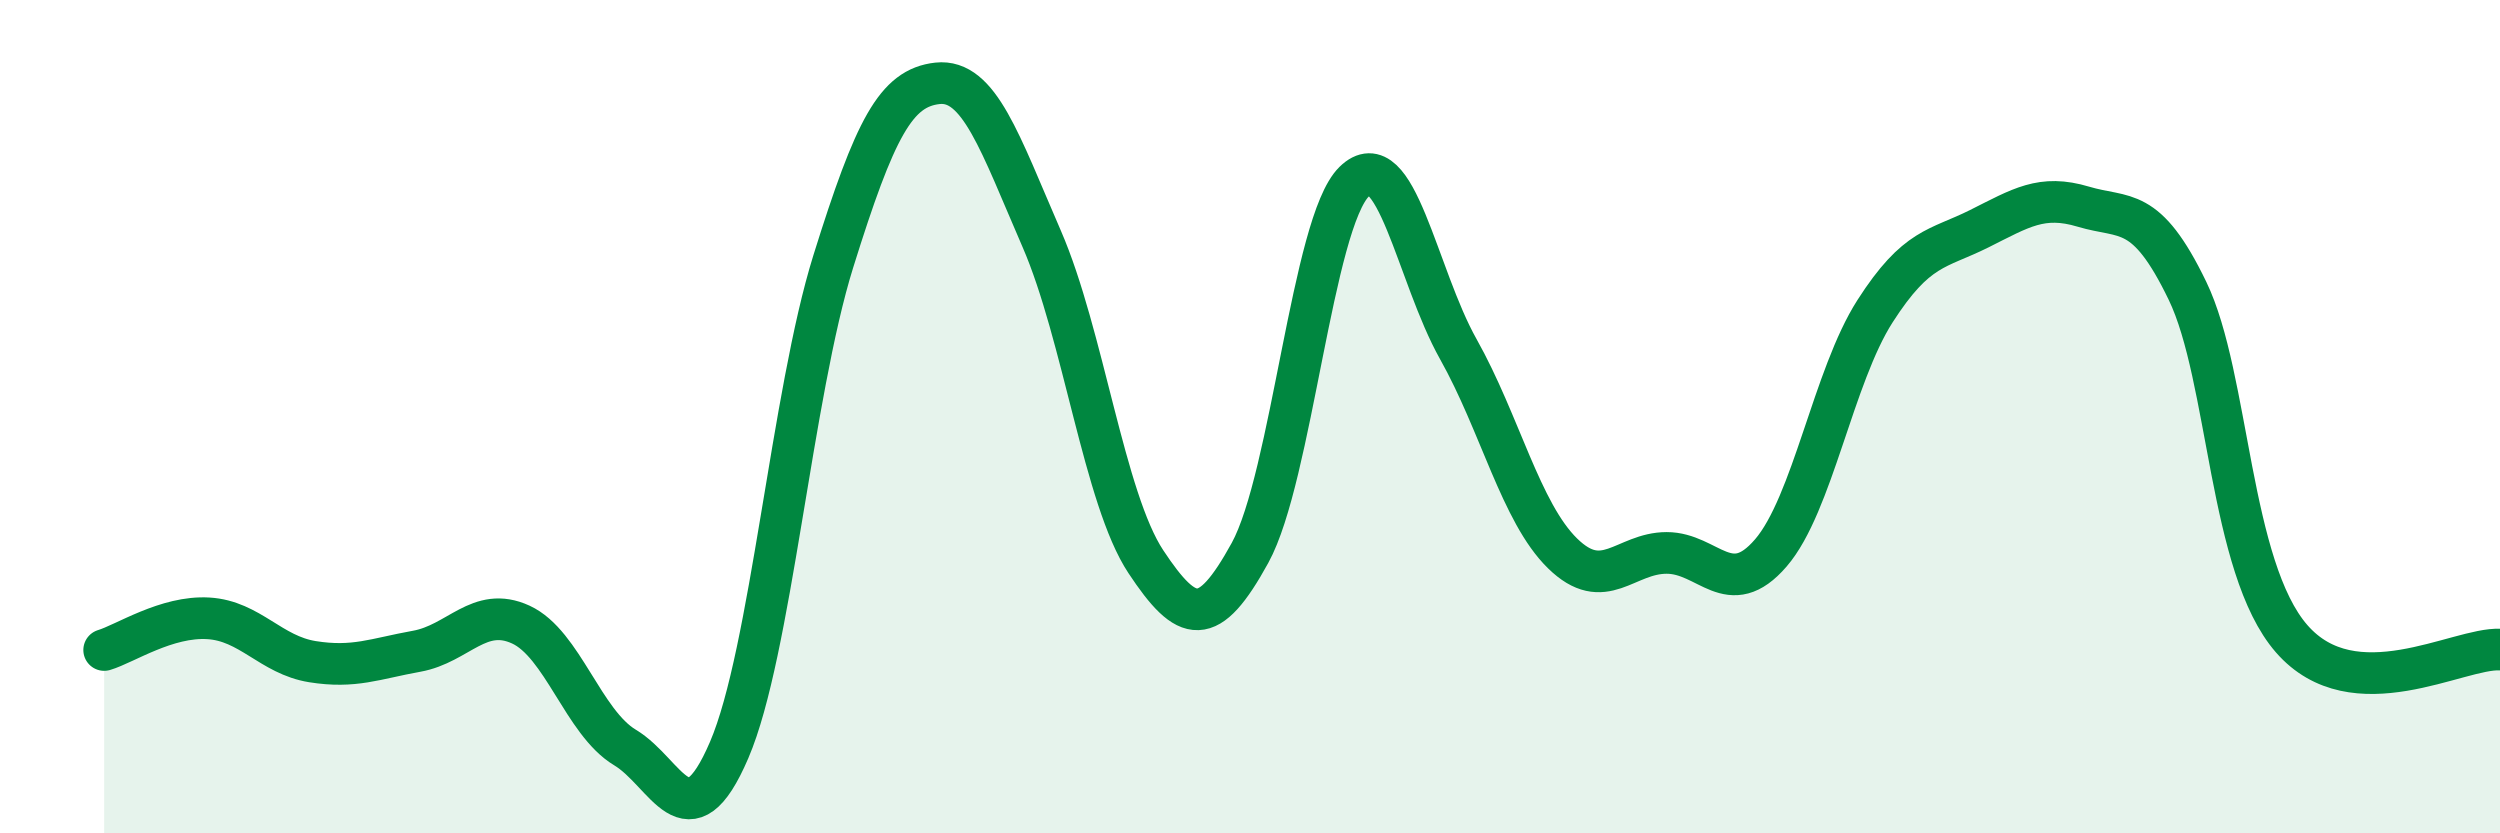 
    <svg width="60" height="20" viewBox="0 0 60 20" xmlns="http://www.w3.org/2000/svg">
      <path
        d="M 2.5,15.6 C 3,15.45 4,14.78 5,14.84 C 6,14.9 6.5,15.72 7.5,15.88 C 8.5,16.04 9,15.81 10,15.63 C 11,15.45 11.5,14.53 12.5,14.99 C 13.5,15.45 14,17.34 15,17.94 C 16,18.54 16.5,20.33 17.5,18 C 18.5,15.67 19,9.47 20,6.27 C 21,3.07 21.5,2.11 22.5,2 C 23.5,1.89 24,3.43 25,5.73 C 26,8.03 26.5,11.97 27.5,13.48 C 28.5,14.99 29,15.09 30,13.27 C 31,11.45 31.5,5.34 32.5,4.36 C 33.5,3.38 34,6.6 35,8.38 C 36,10.16 36.5,12.3 37.5,13.28 C 38.5,14.26 39,13.27 40,13.27 C 41,13.27 41.5,14.43 42.5,13.27 C 43.5,12.11 44,9.03 45,7.47 C 46,5.91 46.5,5.99 47.5,5.49 C 48.5,4.99 49,4.66 50,4.96 C 51,5.26 51.5,4.91 52.5,6.98 C 53.5,9.05 53.5,13.61 55,15.33 C 56.5,17.05 59,15.54 60,15.59L60 20L2.5 20Z"
        fill="#008740"
        opacity="0.1"
        stroke-linecap="round"
        stroke-linejoin="round"
      />
      <path
        d="M 2.5,15.6 C 3,15.45 4,14.78 5,14.84 C 6,14.9 6.5,15.72 7.5,15.88 C 8.5,16.04 9,15.81 10,15.63 C 11,15.45 11.5,14.53 12.5,14.99 C 13.5,15.45 14,17.34 15,17.94 C 16,18.54 16.5,20.33 17.5,18 C 18.5,15.67 19,9.47 20,6.27 C 21,3.07 21.5,2.11 22.5,2 C 23.5,1.89 24,3.43 25,5.73 C 26,8.03 26.5,11.97 27.5,13.48 C 28.5,14.99 29,15.09 30,13.27 C 31,11.45 31.5,5.34 32.5,4.36 C 33.5,3.38 34,6.6 35,8.38 C 36,10.16 36.5,12.3 37.5,13.28 C 38.5,14.26 39,13.27 40,13.27 C 41,13.27 41.5,14.43 42.5,13.27 C 43.5,12.11 44,9.03 45,7.47 C 46,5.91 46.5,5.99 47.5,5.49 C 48.5,4.99 49,4.66 50,4.96 C 51,5.26 51.5,4.91 52.5,6.98 C 53.5,9.05 53.5,13.61 55,15.33 C 56.5,17.05 59,15.54 60,15.59"
        stroke="#008740"
        stroke-width="1"
        fill="none"
        stroke-linecap="round"
        stroke-linejoin="round"
      />
    </svg>
  